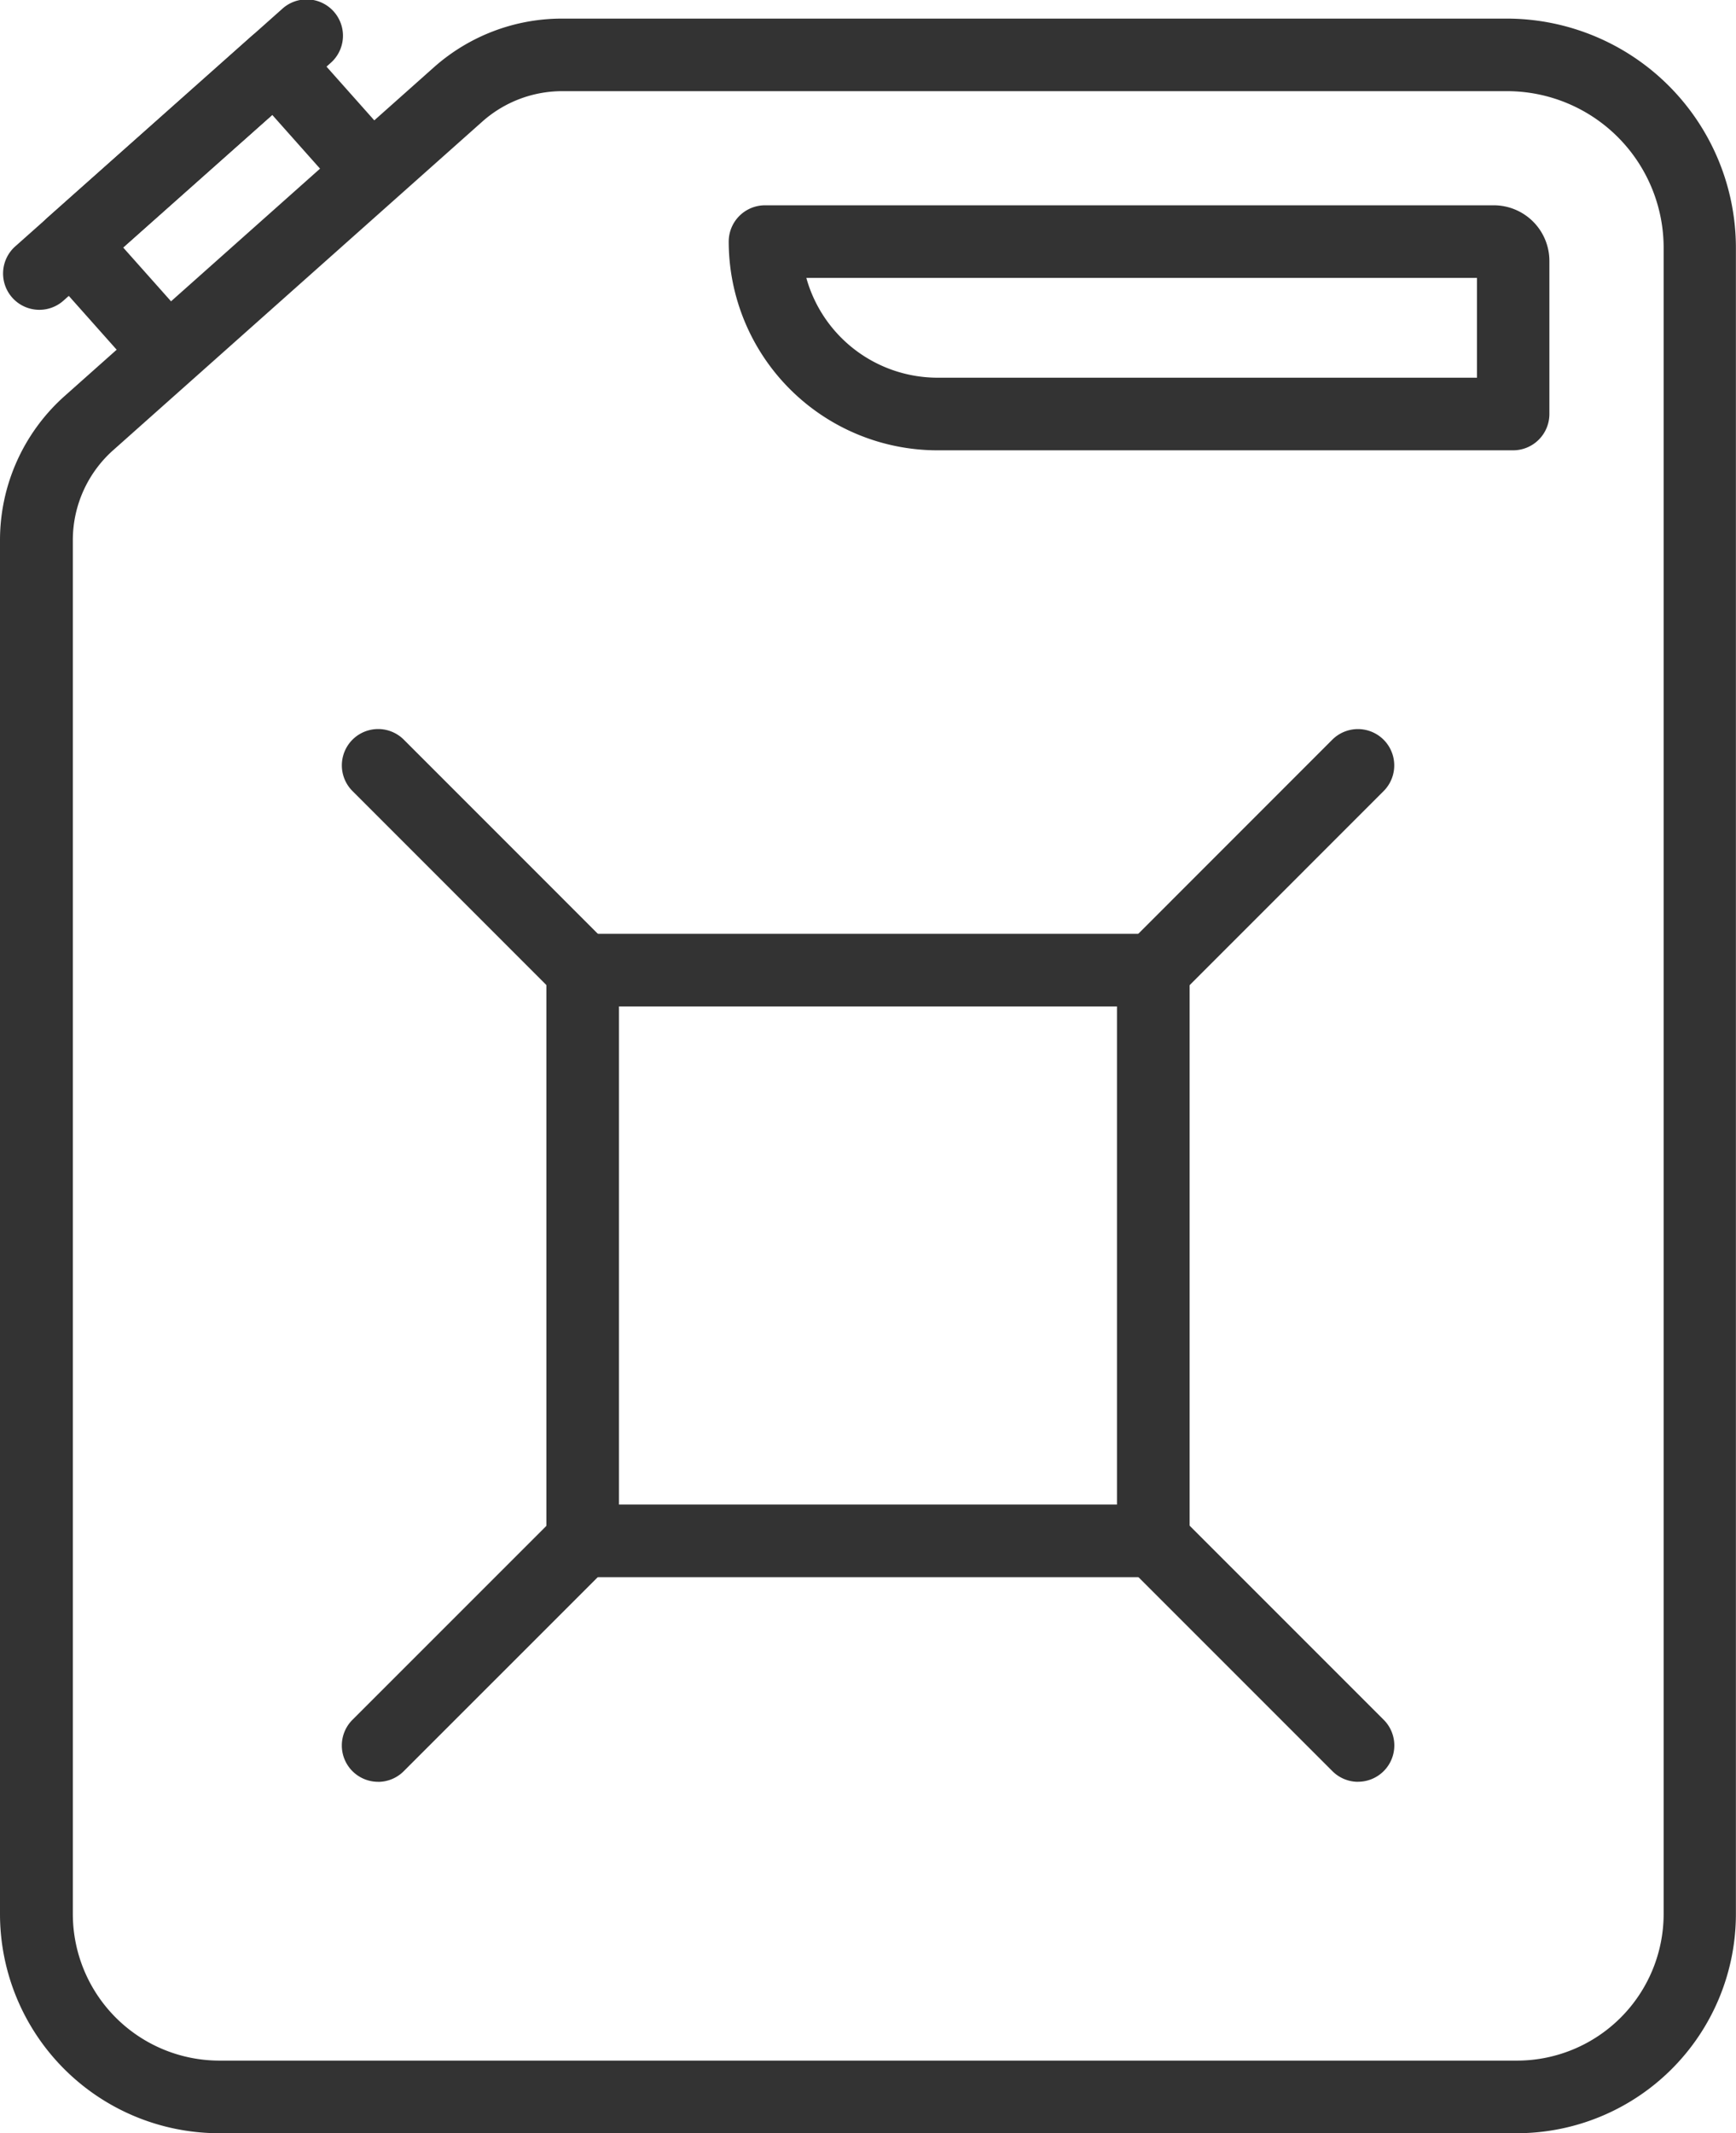 <svg id="グループ_4337" data-name="グループ 4337" xmlns="http://www.w3.org/2000/svg" width="36.682" height="45.065" viewBox="0 0 36.682 45.065">
  <path id="パス_1438" data-name="パス 1438" d="M3181.276,58.544h-27.43a4.632,4.632,0,0,1-4.626-4.626V24.889a4.078,4.078,0,0,1,1.367-3.045l7.8-6.942a4.072,4.072,0,0,1,2.709-1.03h19.965a4.845,4.845,0,0,1,4.839,4.839V53.918a4.631,4.631,0,0,1-4.626,4.626M3161.1,15.405a2.539,2.539,0,0,0-1.689.643l-7.8,6.942a2.542,2.542,0,0,0-.852,1.9V53.918a3.1,3.1,0,0,0,3.092,3.092h27.43a3.1,3.1,0,0,0,3.092-3.092V18.71a3.309,3.309,0,0,0-3.305-3.305Z" transform="translate(-3149.22 -13.479)" fill="#333"/>
  <path id="パス_1439" data-name="パス 1439" d="M3241.917,38.549h-12.163a4.414,4.414,0,0,1-4.409-4.409.767.767,0,0,1,.767-.767h15.4a1.176,1.176,0,0,1,1.174,1.175v3.234a.767.767,0,0,1-.767.767m-14.934-3.642a2.88,2.88,0,0,0,2.771,2.108h11.4V34.907Z" transform="translate(-3209.947 -29.036)" fill="#333"/>
  <path id="パス_1440" data-name="パス 1440" d="M3150.3,18.477a.767.767,0,0,1-.51-1.34l5.634-5.011a.767.767,0,1,1,1.019,1.146l-5.634,5.011a.765.765,0,0,1-.51.194" transform="translate(-3149.468 -11.932)" fill="#333"/>
  <path id="パス_1441" data-name="パス 1441" d="M3155.617,22.3a.765.765,0,0,1-.573-.257l-1.92-2.158a.767.767,0,0,1,.063-1.083l4.3-3.823a.768.768,0,0,1,1.083.063l1.919,2.158a.767.767,0,1,1-1.146,1.02l-1.41-1.585-3.151,2.8,1.41,1.585a.767.767,0,0,1-.573,1.277" transform="translate(-3152.18 -14.207)" fill="#333"/>
  <path id="パス_1442" data-name="パス 1442" d="M3219.123,123.047h-12.057a.767.767,0,0,1-.767-.767V110.223a.767.767,0,0,1,.767-.767h12.057a.767.767,0,0,1,.768.767V122.28a.767.767,0,0,1-.768.767m-11.29-1.534h10.523V110.99h-10.523Z" transform="translate(-3194.754 -89.729)" fill="#333"/>
  <path id="パス_1443" data-name="パス 1443" d="M3190.015,93.939a.764.764,0,0,1-.542-.225l-4.323-4.324a.767.767,0,1,1,1.085-1.085l4.323,4.324a.767.767,0,0,1-.542,1.309" transform="translate(-3177.702 -72.679)" fill="#333"/>
  <path id="パス_1444" data-name="パス 1444" d="M3271,174.921a.765.765,0,0,1-.542-.225l-4.323-4.323a.767.767,0,0,1,1.084-1.085l4.323,4.323a.767.767,0,0,1-.542,1.309" transform="translate(-3242.304 -137.28)" fill="#333"/>
  <path id="パス_1445" data-name="パス 1445" d="M3266.674,93.938a.767.767,0,0,1-.542-1.309l4.323-4.324a.767.767,0,0,1,1.085,1.085l-4.323,4.324a.764.764,0,0,1-.542.225" transform="translate(-3242.304 -72.678)" fill="#333"/>
  <path id="パス_1446" data-name="パス 1446" d="M3185.691,174.922a.767.767,0,0,1-.542-1.309l4.324-4.323a.767.767,0,0,1,1.084,1.085l-4.324,4.323a.764.764,0,0,1-.542.225" transform="translate(-3177.702 -137.281)" fill="#333"/>
</svg>
